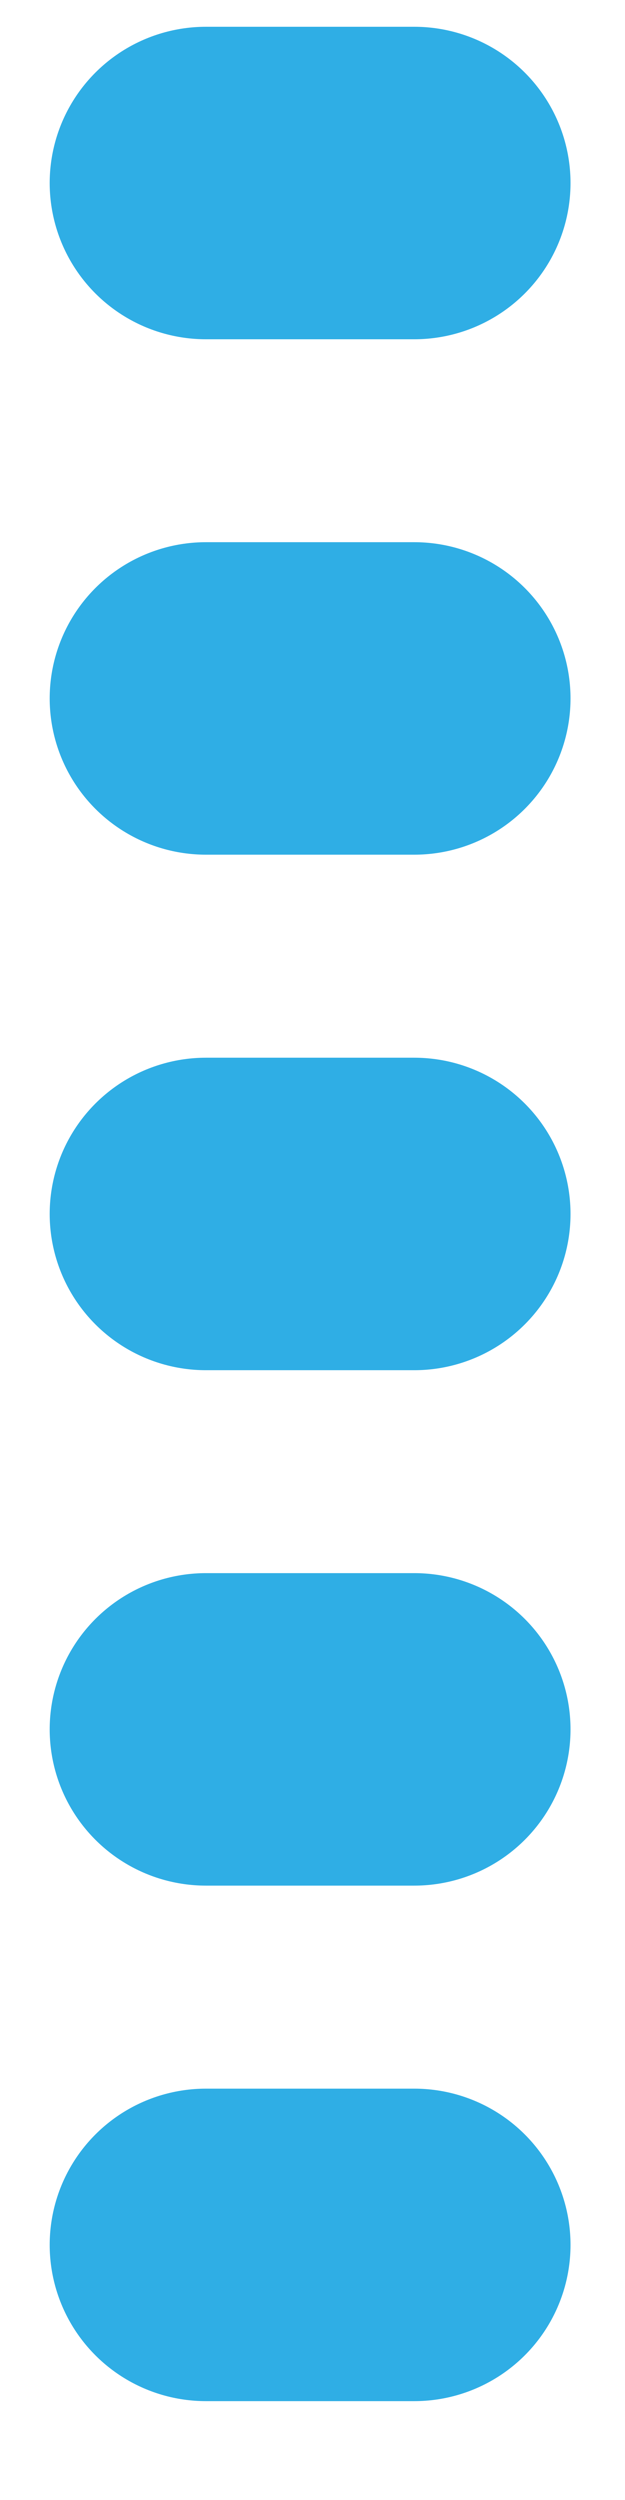 <svg width="6" height="24" viewBox="0 0 6 24" stroke="#2FAEE5"
  xmlns="http://www.w3.org/2000/svg">
  <path d="M1.977 1.757L3.977 1.757" stroke-width="3" stroke-linecap="round"/>
  <path d="M1.977 6.705L3.977 6.705" stroke-width="3" stroke-linecap="round"/>
  <path d="M1.977 11.654L3.977 11.654" stroke-width="3" stroke-linecap="round"/>
  <path d="M1.977 16.602L3.977 16.602" stroke-width="3" stroke-linecap="round"/>
  <path d="M1.977 21.551L3.977 21.551" stroke-width="3" stroke-linecap="round"/>
</svg>
